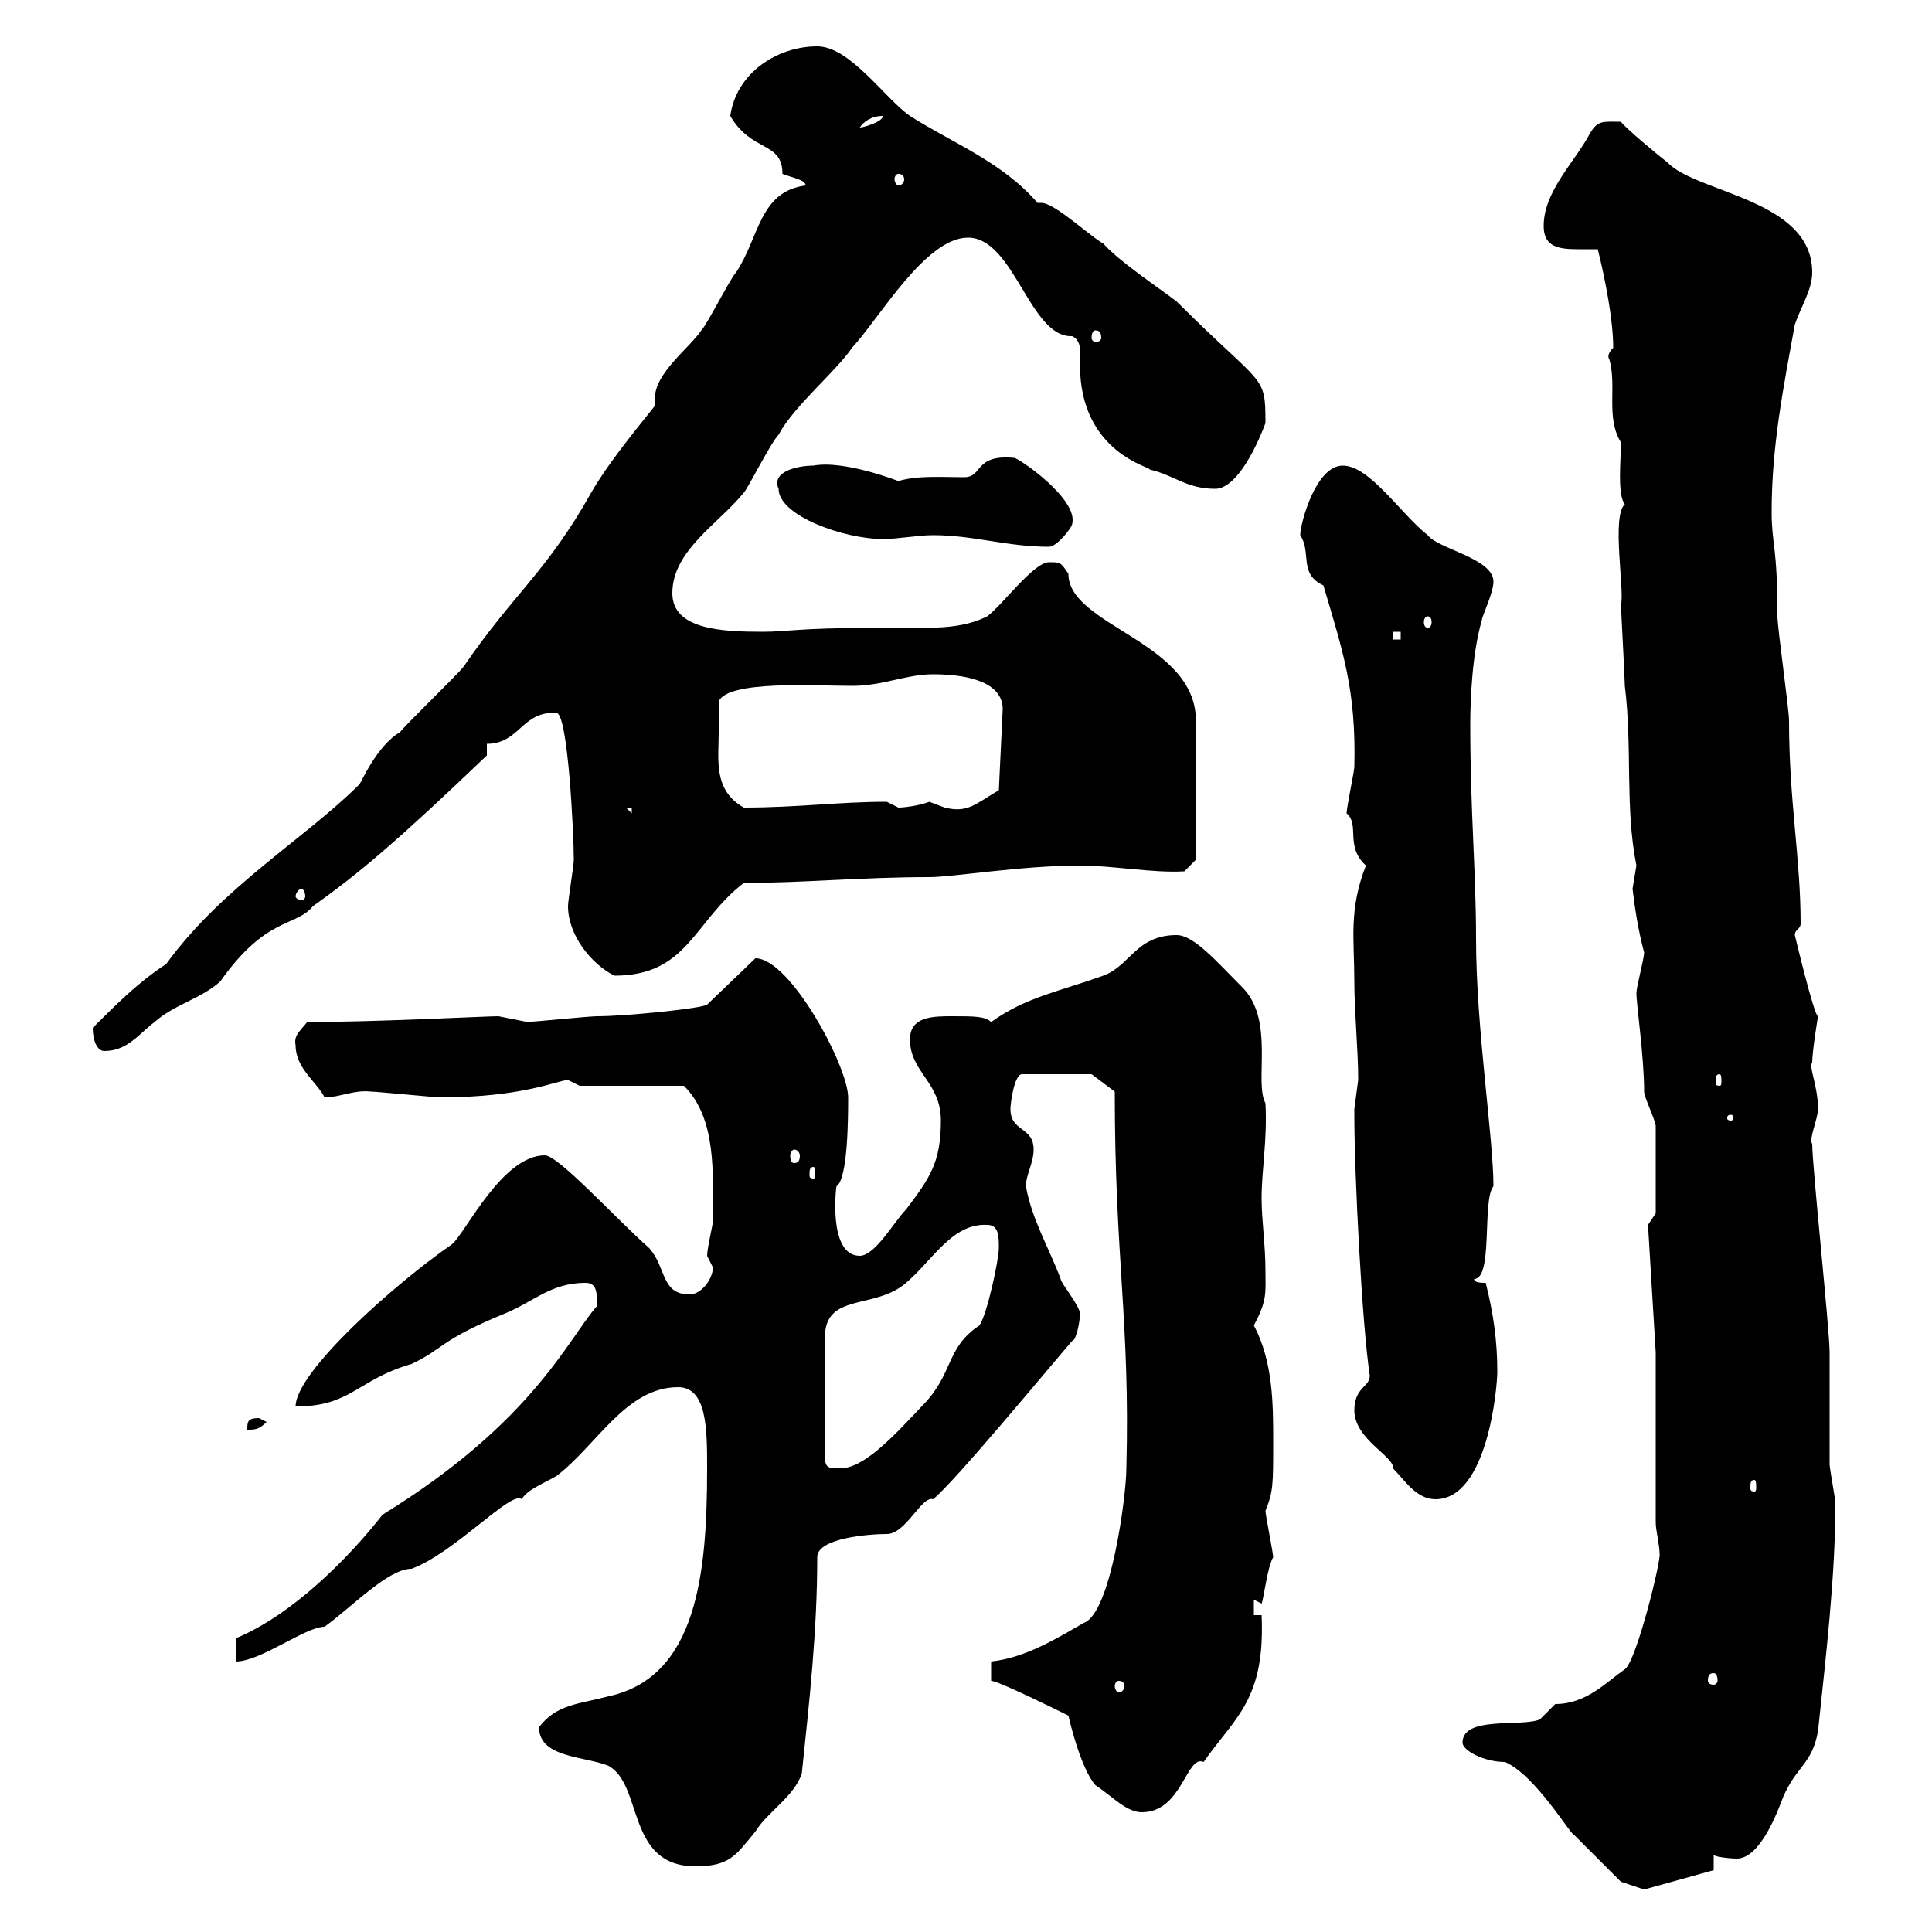 <svg xmlns="http://www.w3.org/2000/svg" xmlns:xlink="http://www.w3.org/1999/xlink" width="300" height="300"><path d="M233.70 273.60C238.50 275.70 243.90 285 244.50 285C246.30 286.80 251.70 292.20 251.70 292.20L255.30 293.40L266.10 290.40L266.10 288C266.10 288.30 268.50 288.60 269.70 288.60C273.30 288.60 276 281.40 276.90 279C279 274.20 281.40 273.90 282.30 268.80C283.50 257.40 285 244.80 285 233.40C285 232.80 284.10 228 284.10 227.40C284.10 225.60 284.10 211.80 284.10 210C284.10 206.40 281.40 181.20 281.40 177.60C280.80 177 282.30 173.70 282.30 172.20C282.30 168.60 280.80 165.60 281.40 165C281.40 163.20 282.30 157.80 282.30 157.80C281.70 157.80 278.70 145.20 278.70 145.20C278.70 144.30 279.60 144.30 279.60 143.40C279.60 133.20 277.80 124.50 277.80 111.90C277.80 110.10 276 97.50 276 95.70C276 84.60 275.10 84.60 275.10 79.50C275.10 69.30 276.90 60.30 278.70 50.40C279.60 47.70 281.40 45 281.40 42.30C281.40 30.90 263.40 30 258.90 25.20C257.70 24.30 252.30 19.80 251.70 18.90C249 18.90 248.10 18.60 246.90 20.70C244.50 25.20 239.70 29.70 239.70 35.10C239.70 38.40 242.10 38.70 245.10 38.70C246.30 38.70 246.90 38.70 248.10 38.70C249.30 43.50 250.50 49.80 250.50 54C249.30 55.20 249.90 55.80 249.90 55.80C251.10 60 249.30 64.80 251.70 68.70C251.70 71.40 251.10 76.80 252.30 78.30C250.20 80.10 252.30 91.80 251.70 93.90C251.70 94.50 252.30 105.30 252.30 106.50C253.50 116.10 252.30 125.40 254.10 134.40C254.10 134.40 253.50 138 253.50 138C253.80 140.70 254.40 144.60 255.30 147.90C255.30 148.80 254.10 153.30 254.10 154.20C254.10 156 255.30 164.10 255.30 169.50C255.30 170.40 257.10 174 257.10 174.90C257.10 178.80 257.10 184.80 257.10 188.40L255.90 190.20L257.10 210L257.10 236.40C257.10 237.60 257.70 240 257.70 241.20C258 242.10 254.10 258 252.30 259.20C249.30 261.30 246.30 264.60 241.50 264.60C241.50 264.60 239.10 267 239.10 267C236.10 268.20 227.10 266.40 227.10 270.60C227.10 271.80 230.40 273.60 233.70 273.60ZM83.70 268.20C83.70 273 90.90 272.70 94.50 274.20C99.90 277.20 97.20 289.80 108 289.80C113.40 289.80 114.30 288 117.30 284.40C119.10 281.40 123.30 279 124.50 275.40C125.70 264 126.90 253.20 126.90 241.80C126.90 238.80 135 238.20 137.70 238.20C140.70 238.20 143.10 232.20 144.90 232.80C148.50 229.80 162.60 212.70 166.50 208.20C167.10 208.20 167.70 205.20 167.70 204C167.70 202.80 164.70 199.20 164.70 198.60C162.90 193.80 160.20 189.30 159.30 184.20C159.30 182.40 160.50 180.60 160.50 178.50C160.50 174.90 156.90 175.80 156.90 172.20C156.90 171.30 157.50 166.80 158.70 166.80L169.50 166.80L173.10 169.50C173.10 195.60 175.50 205.20 174.90 228C174.90 232.20 172.50 250.50 168.30 252C164.10 254.40 159.30 257.40 153.90 258L153.90 261C155.10 261 165.90 266.40 165.90 266.40C165.90 266.40 167.70 274.50 170.10 277.20C172.80 279 174.90 281.40 177.30 281.40C183.60 281.40 184.20 272.40 186.90 273.60C191.70 266.70 196.50 264 195.90 250.80L194.70 250.80L194.70 248.40C194.70 248.40 195.90 249 195.90 249C196.20 248.40 196.80 243.30 197.70 241.80C197.70 241.20 196.50 235.20 196.50 234.60C197.70 231.60 197.70 230.70 197.70 223.80C197.70 218.10 197.70 211.50 194.70 205.80C196.80 201.90 196.50 200.70 196.50 197.40C196.50 193.20 195.90 189.60 195.90 186C195.90 181.80 196.80 177 196.50 171.30C194.70 168 198 158.40 192.90 153.30C189 149.40 185.40 145.20 182.70 145.20C176.40 145.20 175.50 150 171.30 151.50C164.70 153.90 159.30 154.80 153.90 158.70C153 157.80 151.20 157.80 147.90 157.80C144.90 157.80 141.30 157.80 141.30 161.40C141.30 166.50 146.10 168 146.10 174C146.10 180.60 144.30 183 140.70 187.80C138.90 189.60 135.90 195 133.50 195C128.40 195 129.90 183.60 129.90 184.20C131.70 183 131.70 173.10 131.70 170.40C131.70 165.60 122.70 148.80 117.30 148.80L109.80 156C108.90 156.60 97.20 157.80 92.70 157.80C91.50 157.80 82.50 158.70 81.90 158.70C81.90 158.70 77.40 157.80 77.40 157.80C75.30 157.80 58.50 158.70 47.70 158.70C46.50 160.20 45.60 160.80 45.90 162.30C45.90 165.90 49.20 168 50.40 170.40C52.80 170.40 54.90 169.20 57.60 169.50C58.50 169.50 67.50 170.40 68.40 170.40C81.30 170.40 86.70 167.70 88.20 167.70C88.20 167.70 90 168.60 90 168.60L106.20 168.60C111.30 173.70 110.70 182.10 110.70 189.60C110.70 190.20 109.80 193.80 109.80 195C109.80 195 110.70 196.80 110.70 196.80C110.70 198.60 108.90 201 107.10 201C102.60 201 103.50 196.80 100.80 193.80C95.40 189 86.70 179.40 84.60 179.40C78 179.40 72.30 191.40 70.20 193.20C61.50 199.20 45.90 213 45.90 218.40C54.60 218.40 55.50 214.20 63.90 211.80C69 209.40 68.10 208.20 78.30 204C82.80 202.20 85.50 199.20 90.90 199.20C92.70 199.20 92.70 200.70 92.70 202.80C88.20 207.90 82.80 220.80 59.40 235.20C54 242.10 45.30 250.80 36.60 254.40L36.60 258C40.50 258 47.40 252.60 50.40 252.60C54.90 249.30 60.30 243.60 63.90 243.60C70.50 241.20 79.50 231.30 81 232.80C81.90 231.30 84.30 230.40 86.40 229.20C92.70 224.40 97.20 215.40 105.30 215.40C109.80 215.40 109.80 222 109.80 228C109.80 244.20 108.30 260.40 94.50 263.40C90 264.60 86.40 264.60 83.70 268.20ZM173.70 261C174.30 261 174.60 261.30 174.60 261.90C174.60 262.20 174.30 262.80 173.70 262.80C173.40 262.80 173.10 262.20 173.10 261.90C173.10 261.30 173.40 261 173.70 261ZM266.10 259.80C266.40 259.80 266.70 260.10 266.70 261C266.70 261.30 266.40 261.60 266.10 261.60C265.50 261.60 265.20 261.30 265.20 261C265.20 260.10 265.50 259.80 266.10 259.80ZM210.30 219C210.30 223.50 216.60 226.20 216.30 228C218.10 229.80 219.90 232.80 222.90 232.80C231 232.80 232.50 215.40 232.50 213C232.50 208.20 231.90 204 230.70 199.20C230.10 199.20 228.90 199.20 228.90 198.60C231.90 198.60 230.10 186.30 231.90 184.20C231.90 176.70 229.20 159.60 229.20 145.80C229.20 135.30 228.30 126 228.30 112.50C228.30 108.60 228.60 101.40 230.10 96.30C230.10 95.70 231.90 92.10 231.90 90.30C231.90 86.70 223.20 85.20 221.70 83.10C217.50 79.80 212.70 72.30 208.50 72.30C204.30 72.30 201.90 81.30 201.90 83.10C203.70 85.80 201.60 89.10 205.50 90.90C208.50 101.10 210.60 107.10 210.30 119.10C210.30 119.70 209.10 125.40 209.10 126.30C211.20 128.10 208.80 131.40 212.10 134.40C209.40 141.30 210.30 145.80 210.30 152.40C210.30 157.20 210.90 162.90 210.90 167.70C210.90 167.70 210.30 172.20 210.30 172.20C210.30 173.10 210.30 173.10 210.30 173.10C210.30 182.40 211.50 205.80 212.70 213.60C212.70 215.40 210.30 215.40 210.30 219ZM272.40 229.80C272.70 229.80 272.70 230.40 272.70 231C272.70 231.30 272.70 231.60 272.40 231.60C271.80 231.60 271.80 231.30 271.80 231C271.80 230.40 271.80 229.80 272.40 229.80ZM153.30 190.20C155.10 190.20 155.10 192 155.10 193.80C155.10 195.60 153.30 204 152.10 205.80C146.70 209.40 148.20 213.30 143.10 218.40C138.60 223.20 134.10 228 130.50 228C128.70 228 128.10 228 128.10 226.20L128.10 207.60C128.10 200.70 135.90 203.40 140.70 199.20C144.90 195.60 147.90 189.90 153.30 190.20ZM40.20 220.20C38.40 220.20 38.40 220.80 38.40 222C39.60 222 40.20 222 41.40 220.80C41.40 220.80 40.20 220.20 40.20 220.20ZM126.30 181.20C126.60 181.20 126.60 181.80 126.60 182.40C126.60 182.70 126.60 183 126.30 183C125.70 183 125.70 182.70 125.70 182.40C125.70 181.80 125.70 181.20 126.30 181.20ZM123.30 178.50C123.90 178.50 124.20 179.10 124.20 179.40C124.20 180.30 123.90 180.60 123.30 180.60C123 180.60 122.70 180.30 122.70 179.40C122.70 179.10 123 178.50 123.30 178.50ZM268.80 173.10C269.10 173.10 269.10 173.40 269.10 173.70C269.10 173.70 269.10 174 268.80 174C268.20 174 268.20 173.70 268.20 173.70C268.20 173.40 268.20 173.10 268.80 173.10ZM267 166.80C267.30 166.80 267.30 167.40 267.30 168C267.30 168.30 267.30 168.60 267 168.60C266.40 168.60 266.40 168.30 266.40 168C266.40 167.40 266.40 166.80 267 166.80ZM14.40 159.60C14.40 161.40 15 163.20 16.20 163.20C19.80 163.20 21.60 160.50 24 158.70C27 156 31.20 155.10 34.20 152.40C41.40 142.20 45.90 144 48.60 140.70C55.80 135.60 61.80 130.50 75.60 117.30L75.60 115.50C80.70 115.50 81 110.40 86.40 110.70C88.20 110.70 89.10 129.60 89.10 133.50C89.10 134.40 88.20 139.80 88.20 140.70C88.20 145.20 91.80 149.70 95.40 151.50C106.80 151.50 107.70 143.10 115.50 137.10C124.80 137.10 133.80 136.20 144.30 136.20C147.90 136.20 158.70 134.40 167.70 134.40C172.80 134.40 179.10 135.60 183.90 135.30L185.70 133.50C185.70 130.20 185.70 116.10 185.70 111.90C185.70 99.60 165.90 97.20 165.90 89.10C164.70 87.30 164.70 87.30 162.90 87.30C160.50 87.30 155.70 93.90 153.30 95.70C149.70 97.50 145.80 97.50 141.90 97.50C139.20 97.50 137.10 97.50 135.30 97.50C124.20 97.50 122.10 98.10 118.50 98.10C112.20 98.10 104.40 97.80 104.40 92.10C104.40 85.50 111.60 81.30 115.50 76.50C116.10 75.90 119.70 68.70 120.90 67.50C123.30 63 129.90 57.60 132.30 54C136.50 49.50 143.70 36.90 150.30 36.90C157.50 36.90 159.90 52.50 166.50 52.20C167.70 52.80 167.70 54 167.70 54.60C167.70 55.80 167.70 56.40 167.70 56.70C167.70 70.50 179.10 72.60 178.50 72.90C182.40 73.80 184.20 75.90 188.70 75.90C191.70 75.90 194.70 70.50 196.50 65.70C196.50 57.90 196.20 60.30 182.70 46.80C179.10 44.10 173.70 40.50 171.30 37.80C169.50 36.90 163.80 31.50 161.70 31.50C161.70 31.50 161.10 31.50 161.10 31.50C155.70 25.20 147.90 22.20 141.30 18C137.40 15.30 132 7.20 126.90 7.20C120.60 7.20 114.30 11.40 113.40 18C116.70 23.70 121.50 21.90 121.50 27C123 27.60 125.10 27.90 125.10 28.80C117.90 29.70 117.90 36.90 114.30 42.30C113.40 43.20 109.80 50.40 108.90 51.30C107.10 54 101.70 57.90 101.70 61.80C101.70 62.10 101.70 62.40 101.70 63C98.10 67.50 94.20 72.30 91.80 76.50C84.90 88.80 79.80 92.10 72 103.50C71.10 104.70 63 112.50 62.10 113.70C58.50 115.80 56.10 121.50 55.80 121.80C47.40 130.20 34.50 137.70 25.80 149.70C21.60 152.40 18 156 14.40 159.60ZM46.80 138C47.10 138 47.40 138.60 47.40 139.20C47.40 139.50 47.10 139.80 46.80 139.80C46.50 139.80 45.90 139.50 45.90 139.20C45.90 138.60 46.50 138 46.80 138ZM97.20 125.40L98.10 125.40L98.10 126.30ZM111.60 113.70C111.60 113.70 111.60 110.10 111.60 108.90C113.10 105.60 126.60 106.50 132.30 106.50C137.10 106.50 140.70 104.70 144.90 104.70C150.90 104.70 155.70 106.20 155.70 110.10L155.10 122.70C151.50 124.80 150.30 126.30 146.70 125.40C146.70 125.40 144.30 124.50 144.30 124.50C142.80 125.10 140.40 125.40 139.50 125.40C139.50 125.40 137.70 124.50 137.70 124.50C130.20 124.50 123.90 125.40 115.50 125.40C110.70 122.70 111.60 117.90 111.60 113.70ZM216.30 98.10L217.50 98.10L217.50 99.30L216.30 99.30ZM221.70 95.70C222 95.70 222.30 96 222.30 96.60C222.30 97.20 222 97.50 221.70 97.50C221.40 97.50 221.10 97.20 221.10 96.60C221.10 96 221.40 95.70 221.70 95.70ZM144.90 83.10C151.20 83.10 156.30 84.90 162.90 84.90C164.10 84.90 166.50 81.90 166.50 81.30C167.40 77.40 158.10 71.10 157.50 71.10C151.20 70.50 152.70 74.10 149.70 74.10C146.10 74.10 142.50 73.80 139.50 74.70C139.50 74.70 131.10 71.40 126.30 72.30C123.90 72.30 119.70 73.20 120.90 75.90C120.90 80.10 131.10 83.70 137.10 83.70C139.50 83.70 142.50 83.10 144.90 83.10ZM170.10 51.30C170.70 51.30 171 51.60 171 52.50C171 52.80 170.70 53.10 170.10 53.10C169.80 53.10 169.50 52.80 169.50 52.50C169.50 51.60 169.80 51.30 170.10 51.30ZM139.50 27C140.10 27 140.40 27.30 140.40 27.90C140.40 28.20 140.10 28.80 139.50 28.80C139.20 28.80 138.90 28.20 138.90 27.90C138.90 27.30 139.20 27 139.50 27ZM137.10 18C137.10 18.90 134.10 19.80 133.50 19.80C134.10 18.90 135.30 18 137.10 18Z"/></svg>